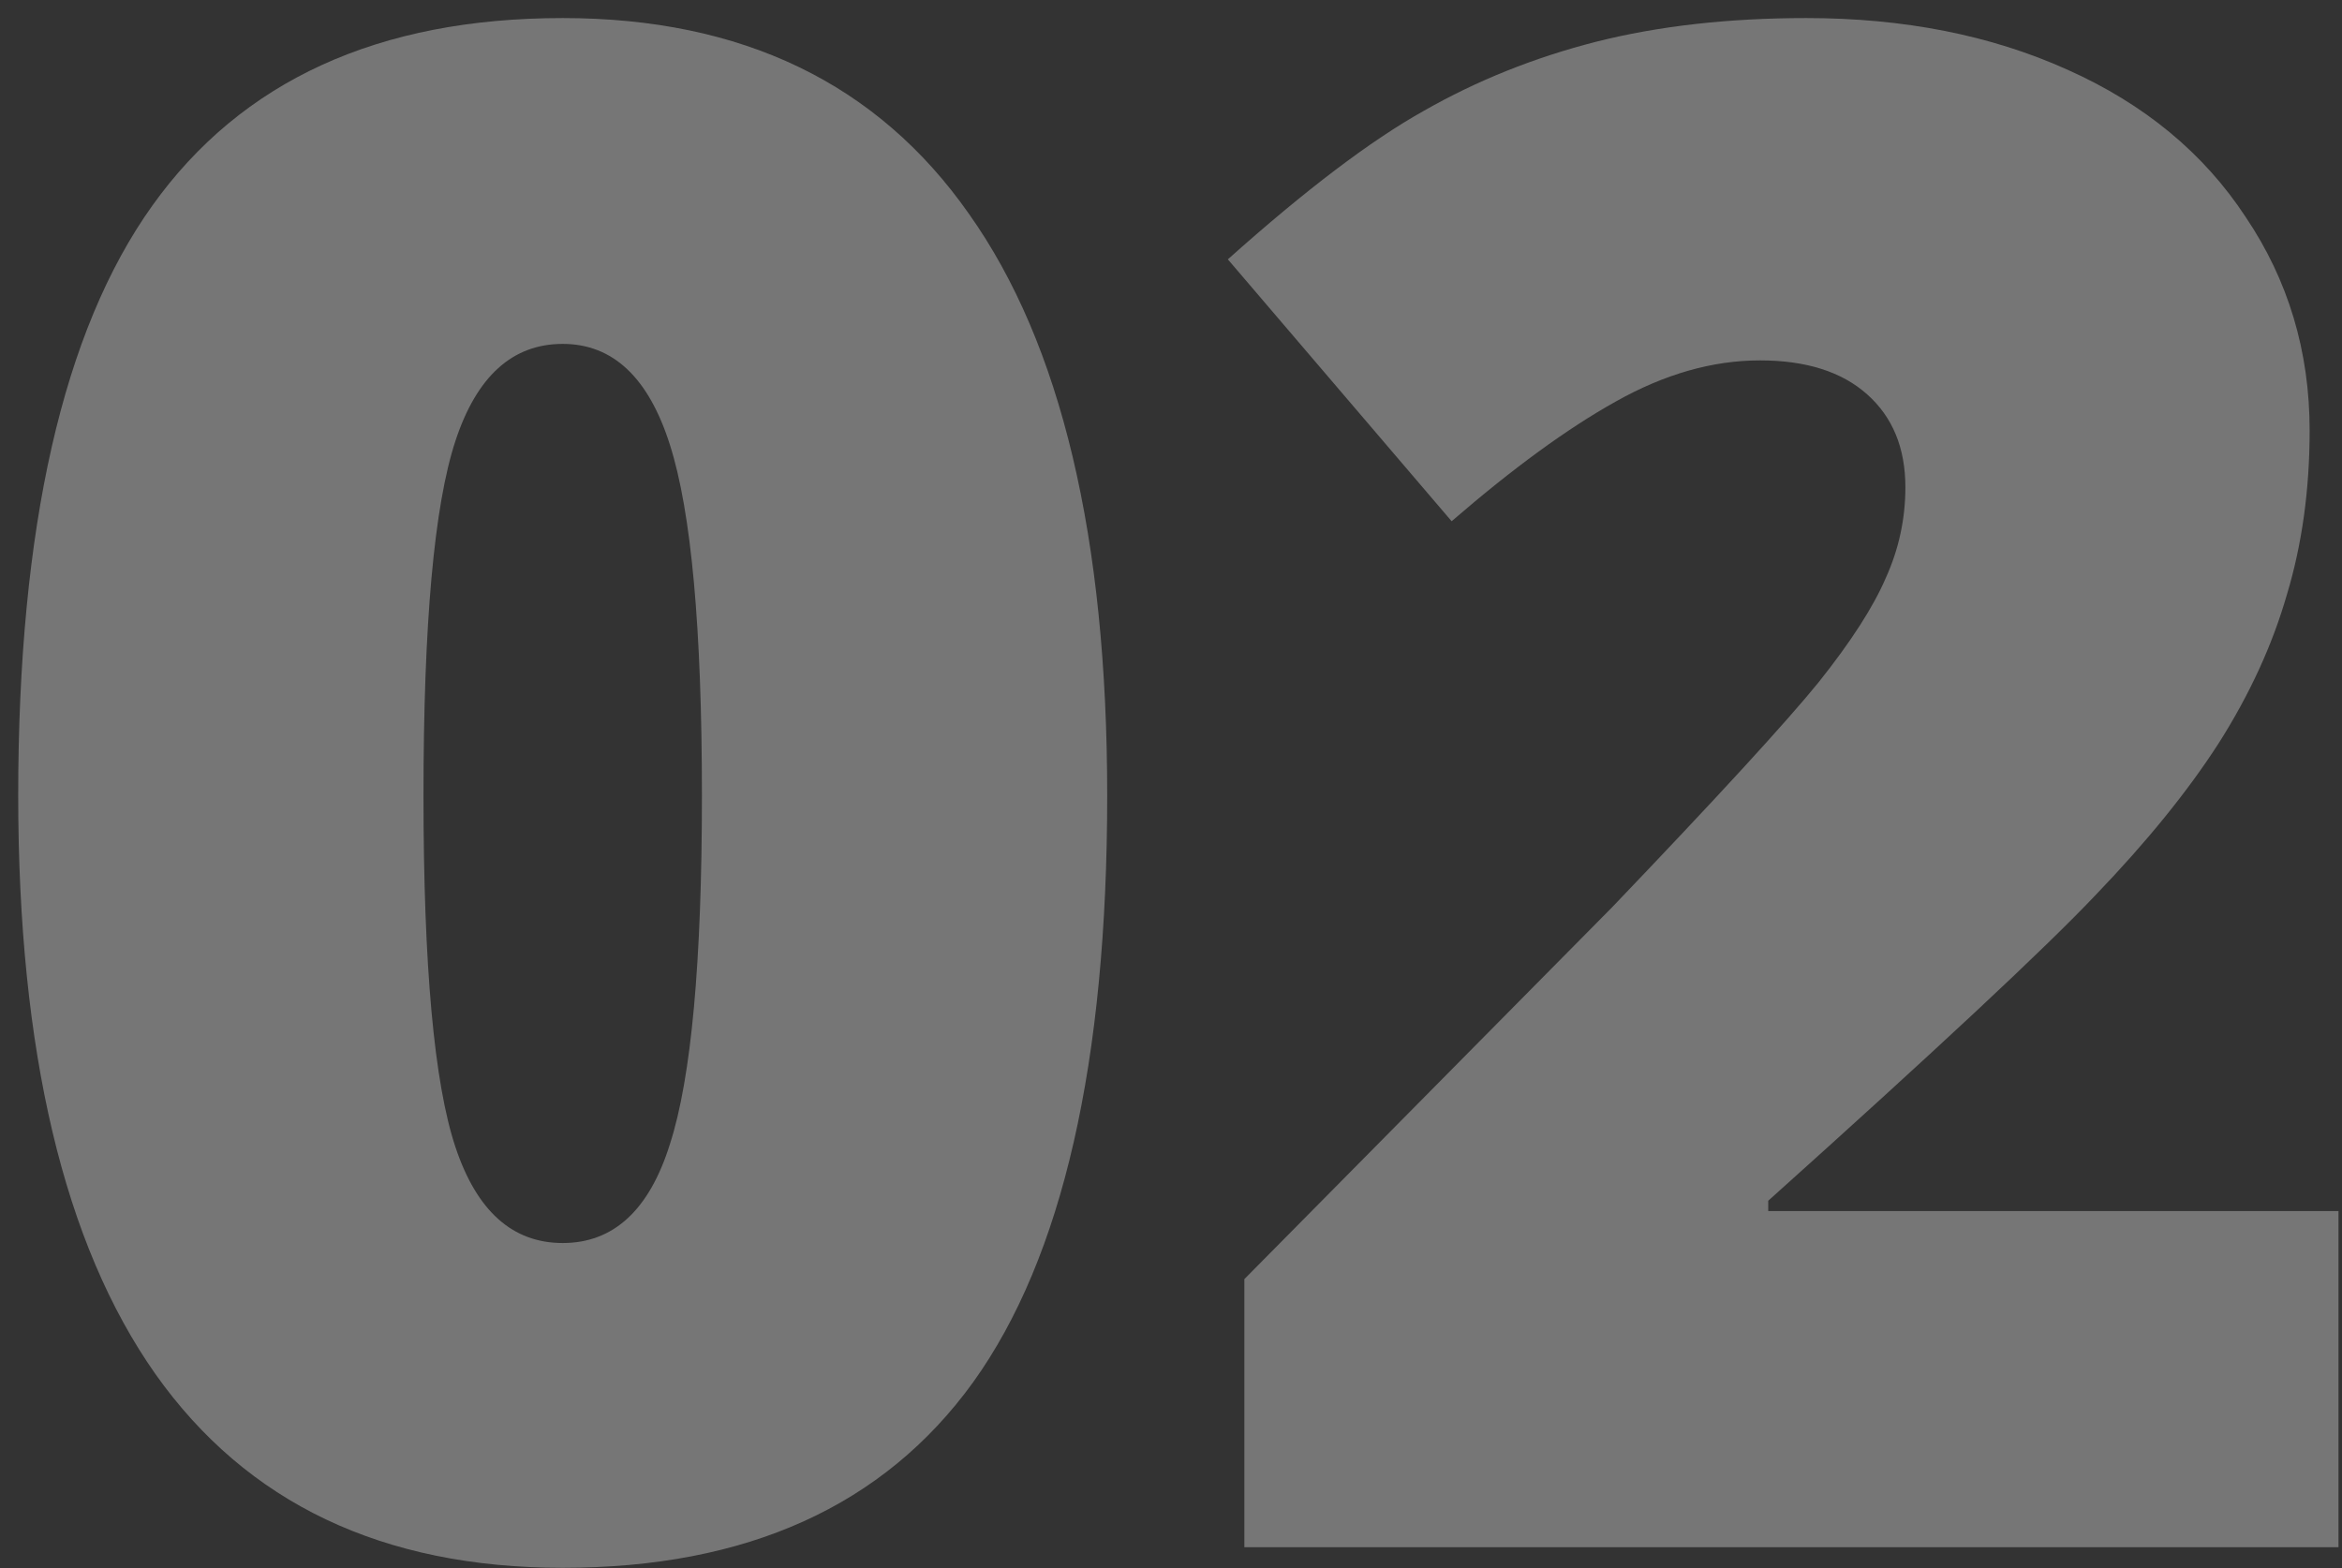 <?xml version="1.0" encoding="UTF-8"?> <svg xmlns="http://www.w3.org/2000/svg" width="112" height="75" viewBox="0 0 112 75" fill="none"><rect x="0" y="0" width="112" height="75" fill="#333333" stroke="none"/> <path d="M52.949 38.048C52.949 50.805 50.812 60.158 46.538 66.109C42.264 72.027 35.721 74.986 26.91 74.986C18.296 74.986 11.803 71.896 7.43 65.715C3.057 59.501 0.871 50.279 0.871 38.048C0.871 25.226 3.008 15.823 7.282 9.839C11.556 3.856 18.099 0.864 26.91 0.864C35.491 0.864 41.968 3.987 46.341 10.234C50.746 16.448 52.949 25.719 52.949 38.048ZM20.252 38.048C20.252 46.202 20.762 51.808 21.781 54.865C22.8 57.923 24.51 59.452 26.91 59.452C29.343 59.452 31.053 57.873 32.039 54.717C33.058 51.561 33.568 46.005 33.568 38.048C33.568 30.059 33.058 24.47 32.039 21.281C31.02 18.059 29.31 16.448 26.91 16.448C24.51 16.448 22.8 17.993 21.781 21.084C20.762 24.174 20.252 29.829 20.252 38.048Z" fill="white" fill-opacity="0.33"></path> <path d="M111.833 74H59.508V61.178L77.114 43.374C82.144 38.114 85.432 34.53 86.978 32.623C88.523 30.684 89.591 29.023 90.183 27.643C90.808 26.262 91.12 24.815 91.12 23.303C91.12 21.429 90.512 19.949 89.295 18.864C88.079 17.779 86.369 17.237 84.166 17.237C81.898 17.237 79.597 17.894 77.262 19.209C74.961 20.492 72.347 22.399 69.421 24.93L58.719 12.404C62.434 9.083 65.558 6.716 68.089 5.302C70.621 3.856 73.366 2.754 76.325 1.998C79.317 1.242 82.671 0.864 86.386 0.864C91.054 0.864 95.213 1.686 98.863 3.33C102.545 4.973 105.389 7.324 107.395 10.382C109.433 13.407 110.452 16.809 110.452 20.59C110.452 23.418 110.09 26.032 109.367 28.432C108.677 30.832 107.592 33.199 106.112 35.533C104.633 37.835 102.66 40.268 100.194 42.832C97.761 45.397 92.55 50.262 84.561 57.43V57.923H111.833V74Z" fill="white" fill-opacity="0.33"></path> </svg> 
